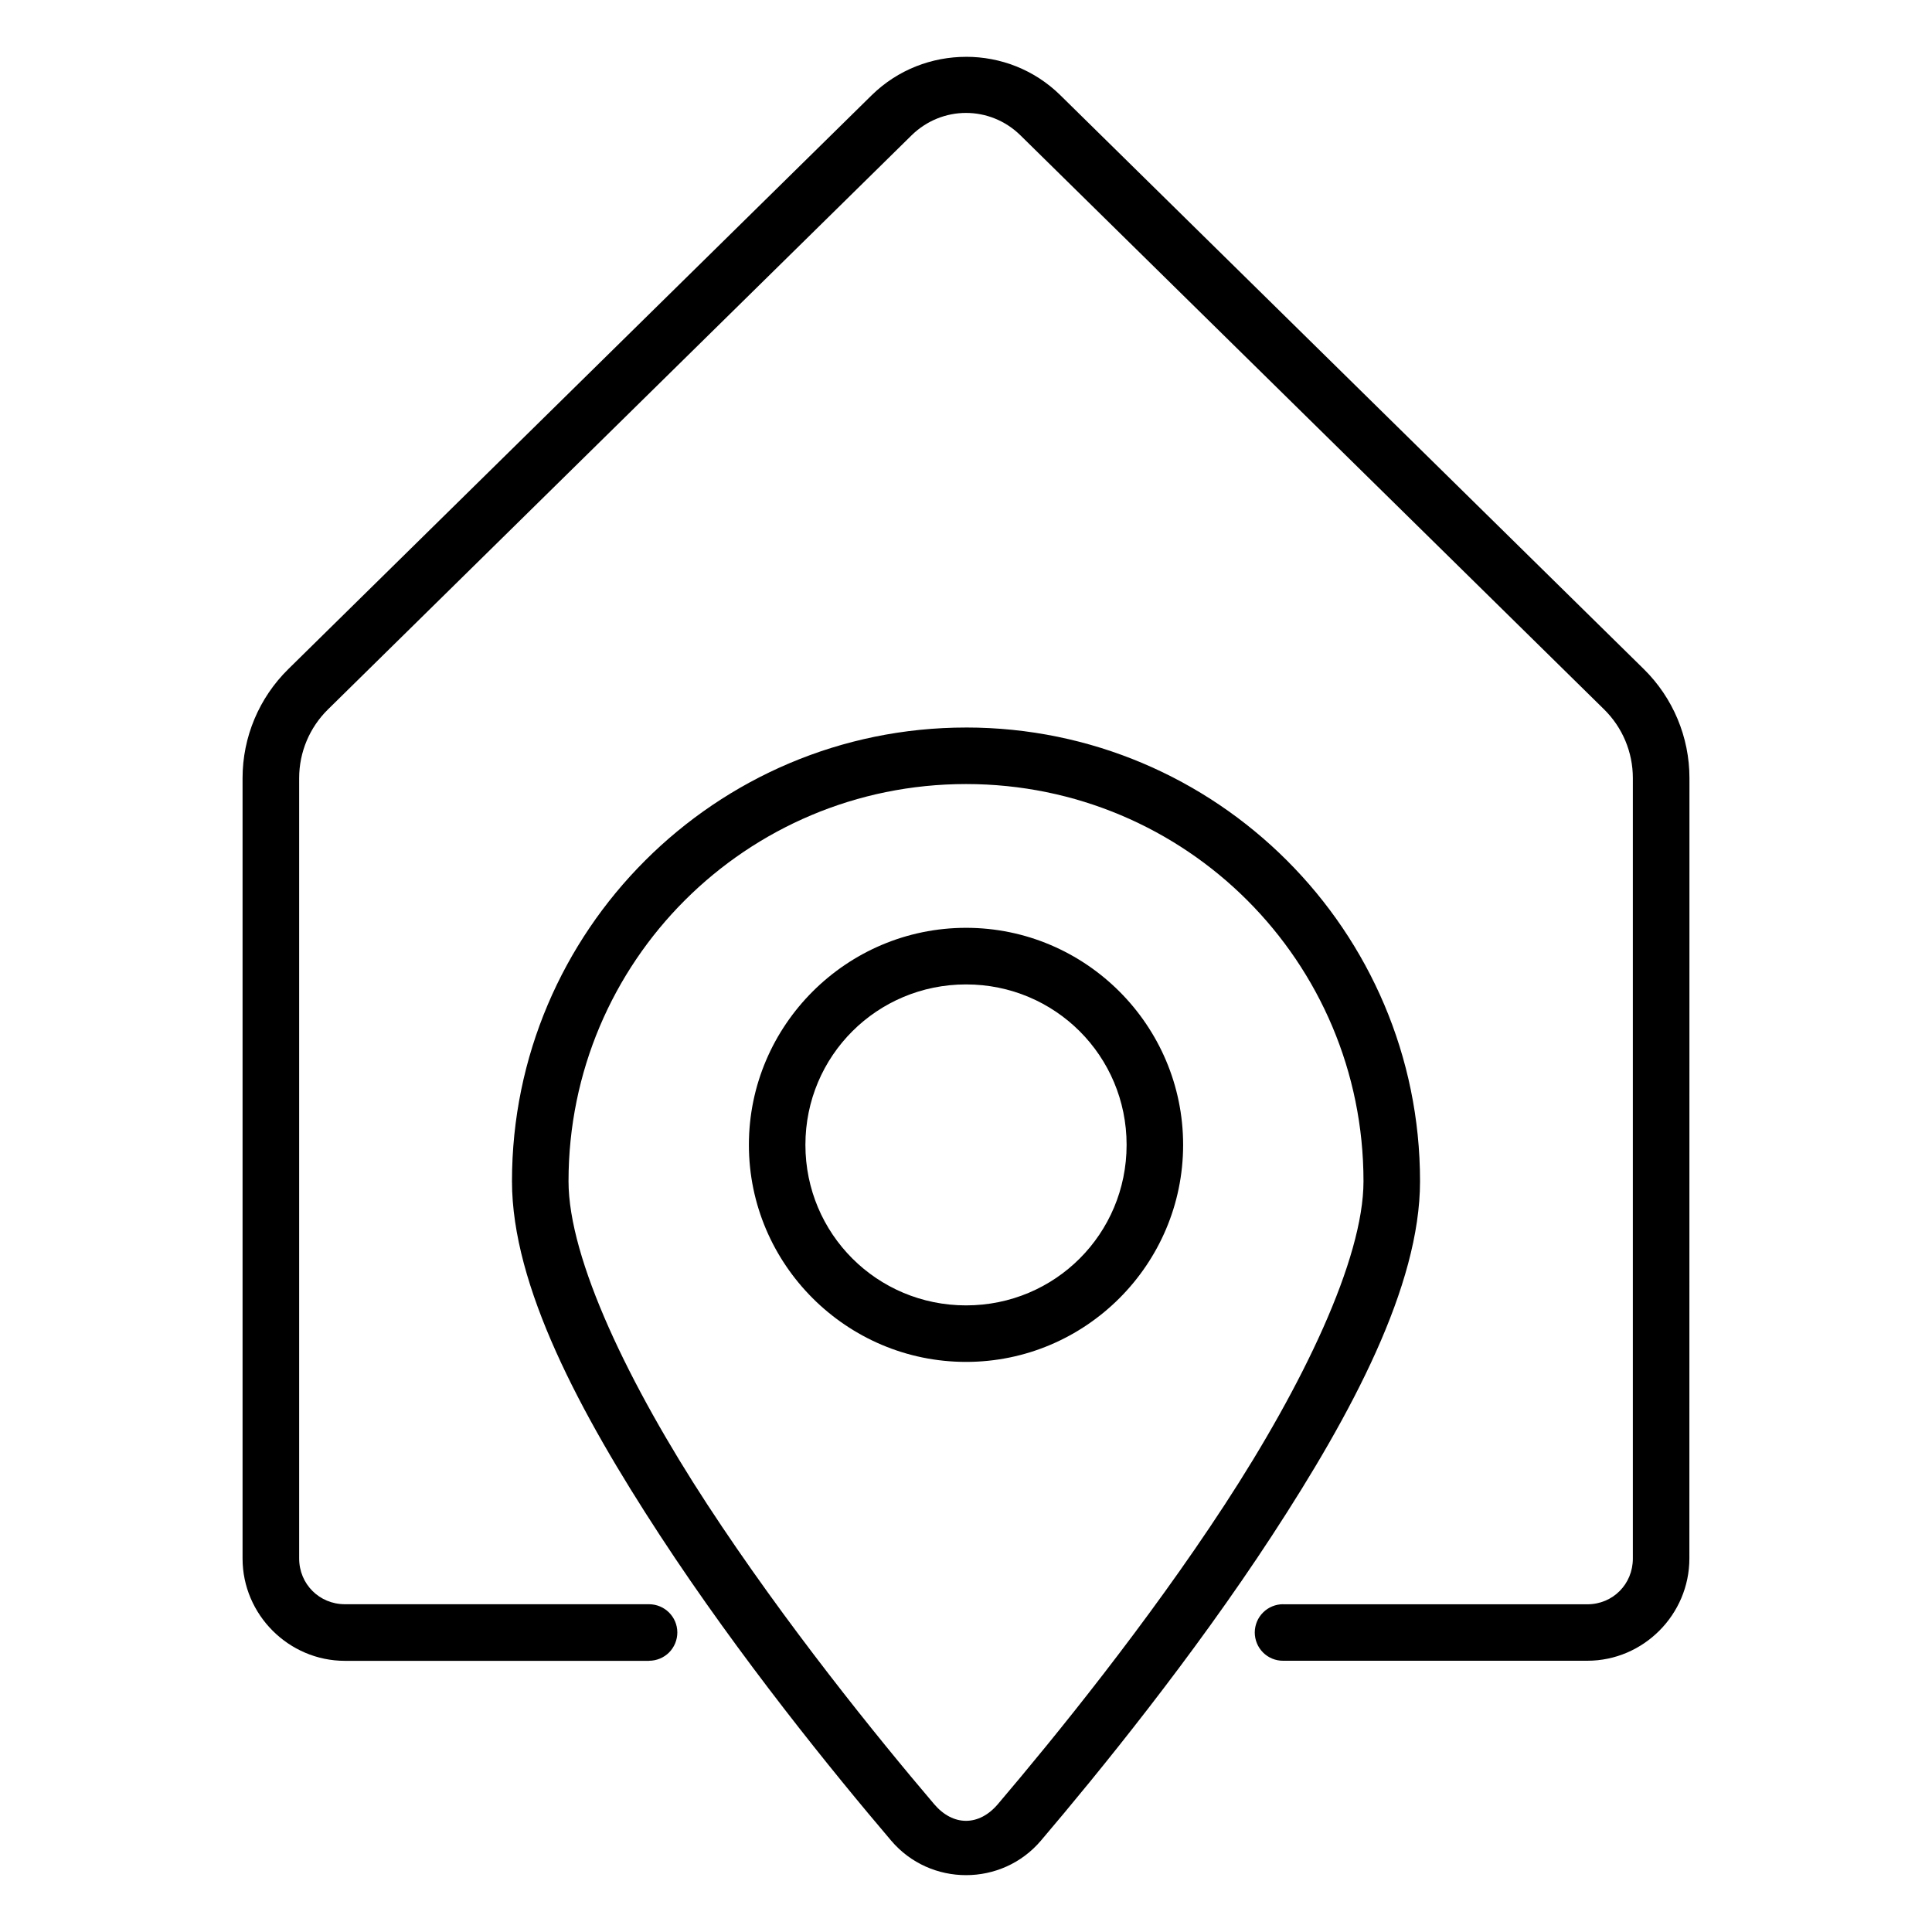 <?xml version="1.0" encoding="UTF-8"?>
<svg width="1200pt" height="1200pt" version="1.1" viewBox="0 0 1200 1200" xmlns="http://www.w3.org/2000/svg">
 <path d="m600.05 35.297c-21.188 0-42.375 7.922-58.594 23.812l-362.39 356.48c-18.141 17.859-28.406 42.188-28.406 67.688v484.78c0 34.828 28.688 63.516 63.516 63.516h188.95l0.047-0.047c4.641 0 9.141-1.875 12.422-5.156 3.281-3.328 5.109-7.781 5.109-12.469-0.047-9.656-7.875-17.438-17.531-17.484h-188.95c-15.844 0-28.406-12.516-28.406-28.406v-484.74c0-16.078 6.469-31.406 17.906-42.656l362.39-356.48c18.984-18.656 48.844-18.656 67.781 0l362.44 356.48c11.438 11.25 17.859 26.578 17.859 42.656v484.78c0 15.844-12.375 28.406-28.266 28.406h-188.95v-0.047c-4.641 0-9.141 1.828-12.422 5.109-3.328 3.281-5.156 7.734-5.203 12.375 0 4.688 1.828 9.188 5.156 12.516 3.281 3.281 7.781 5.156 12.469 5.109h188.95c34.828 0 63.375-28.688 63.375-63.516l0.047-484.74c0-25.453-10.219-49.828-28.359-67.688l-362.44-356.48c-16.172-15.891-37.266-23.812-58.453-23.812zm0 416.58c-155.53 0-282.05 126.37-282.05 281.81 0 65.062 42.281 144 91.922 219.98s107.86 147.56 143.63 189.61c24.281 28.547 68.672 28.547 92.953 0 35.766-42.047 93.938-113.53 143.58-189.52s91.922-154.97 91.922-220.08c0-155.44-126.42-281.81-281.95-281.81zm0 35.109c136.55 0 246.84 110.25 246.84 246.71 0 48.562-37.922 126.98-86.203 200.9-48.281 73.922-105.7 144.61-140.9 186-11.719 13.781-27.797 13.828-39.562 0-35.203-41.391-92.625-112.27-140.9-186.14-48.277-73.879-86.203-152.21-86.203-200.76 0-136.45 110.39-246.71 246.94-246.71zm0 89.297c-74.25 0-134.9 60.562-134.9 134.81s60.656 134.81 134.9 134.81 134.81-60.562 134.81-134.81-60.562-134.81-134.81-134.81zm0 35.156c55.312 0 99.703 44.438 99.703 99.656 0 55.266-44.391 99.703-99.703 99.703s-99.797-44.438-99.797-99.703 44.484-99.656 99.797-99.656z"/>
</svg>

